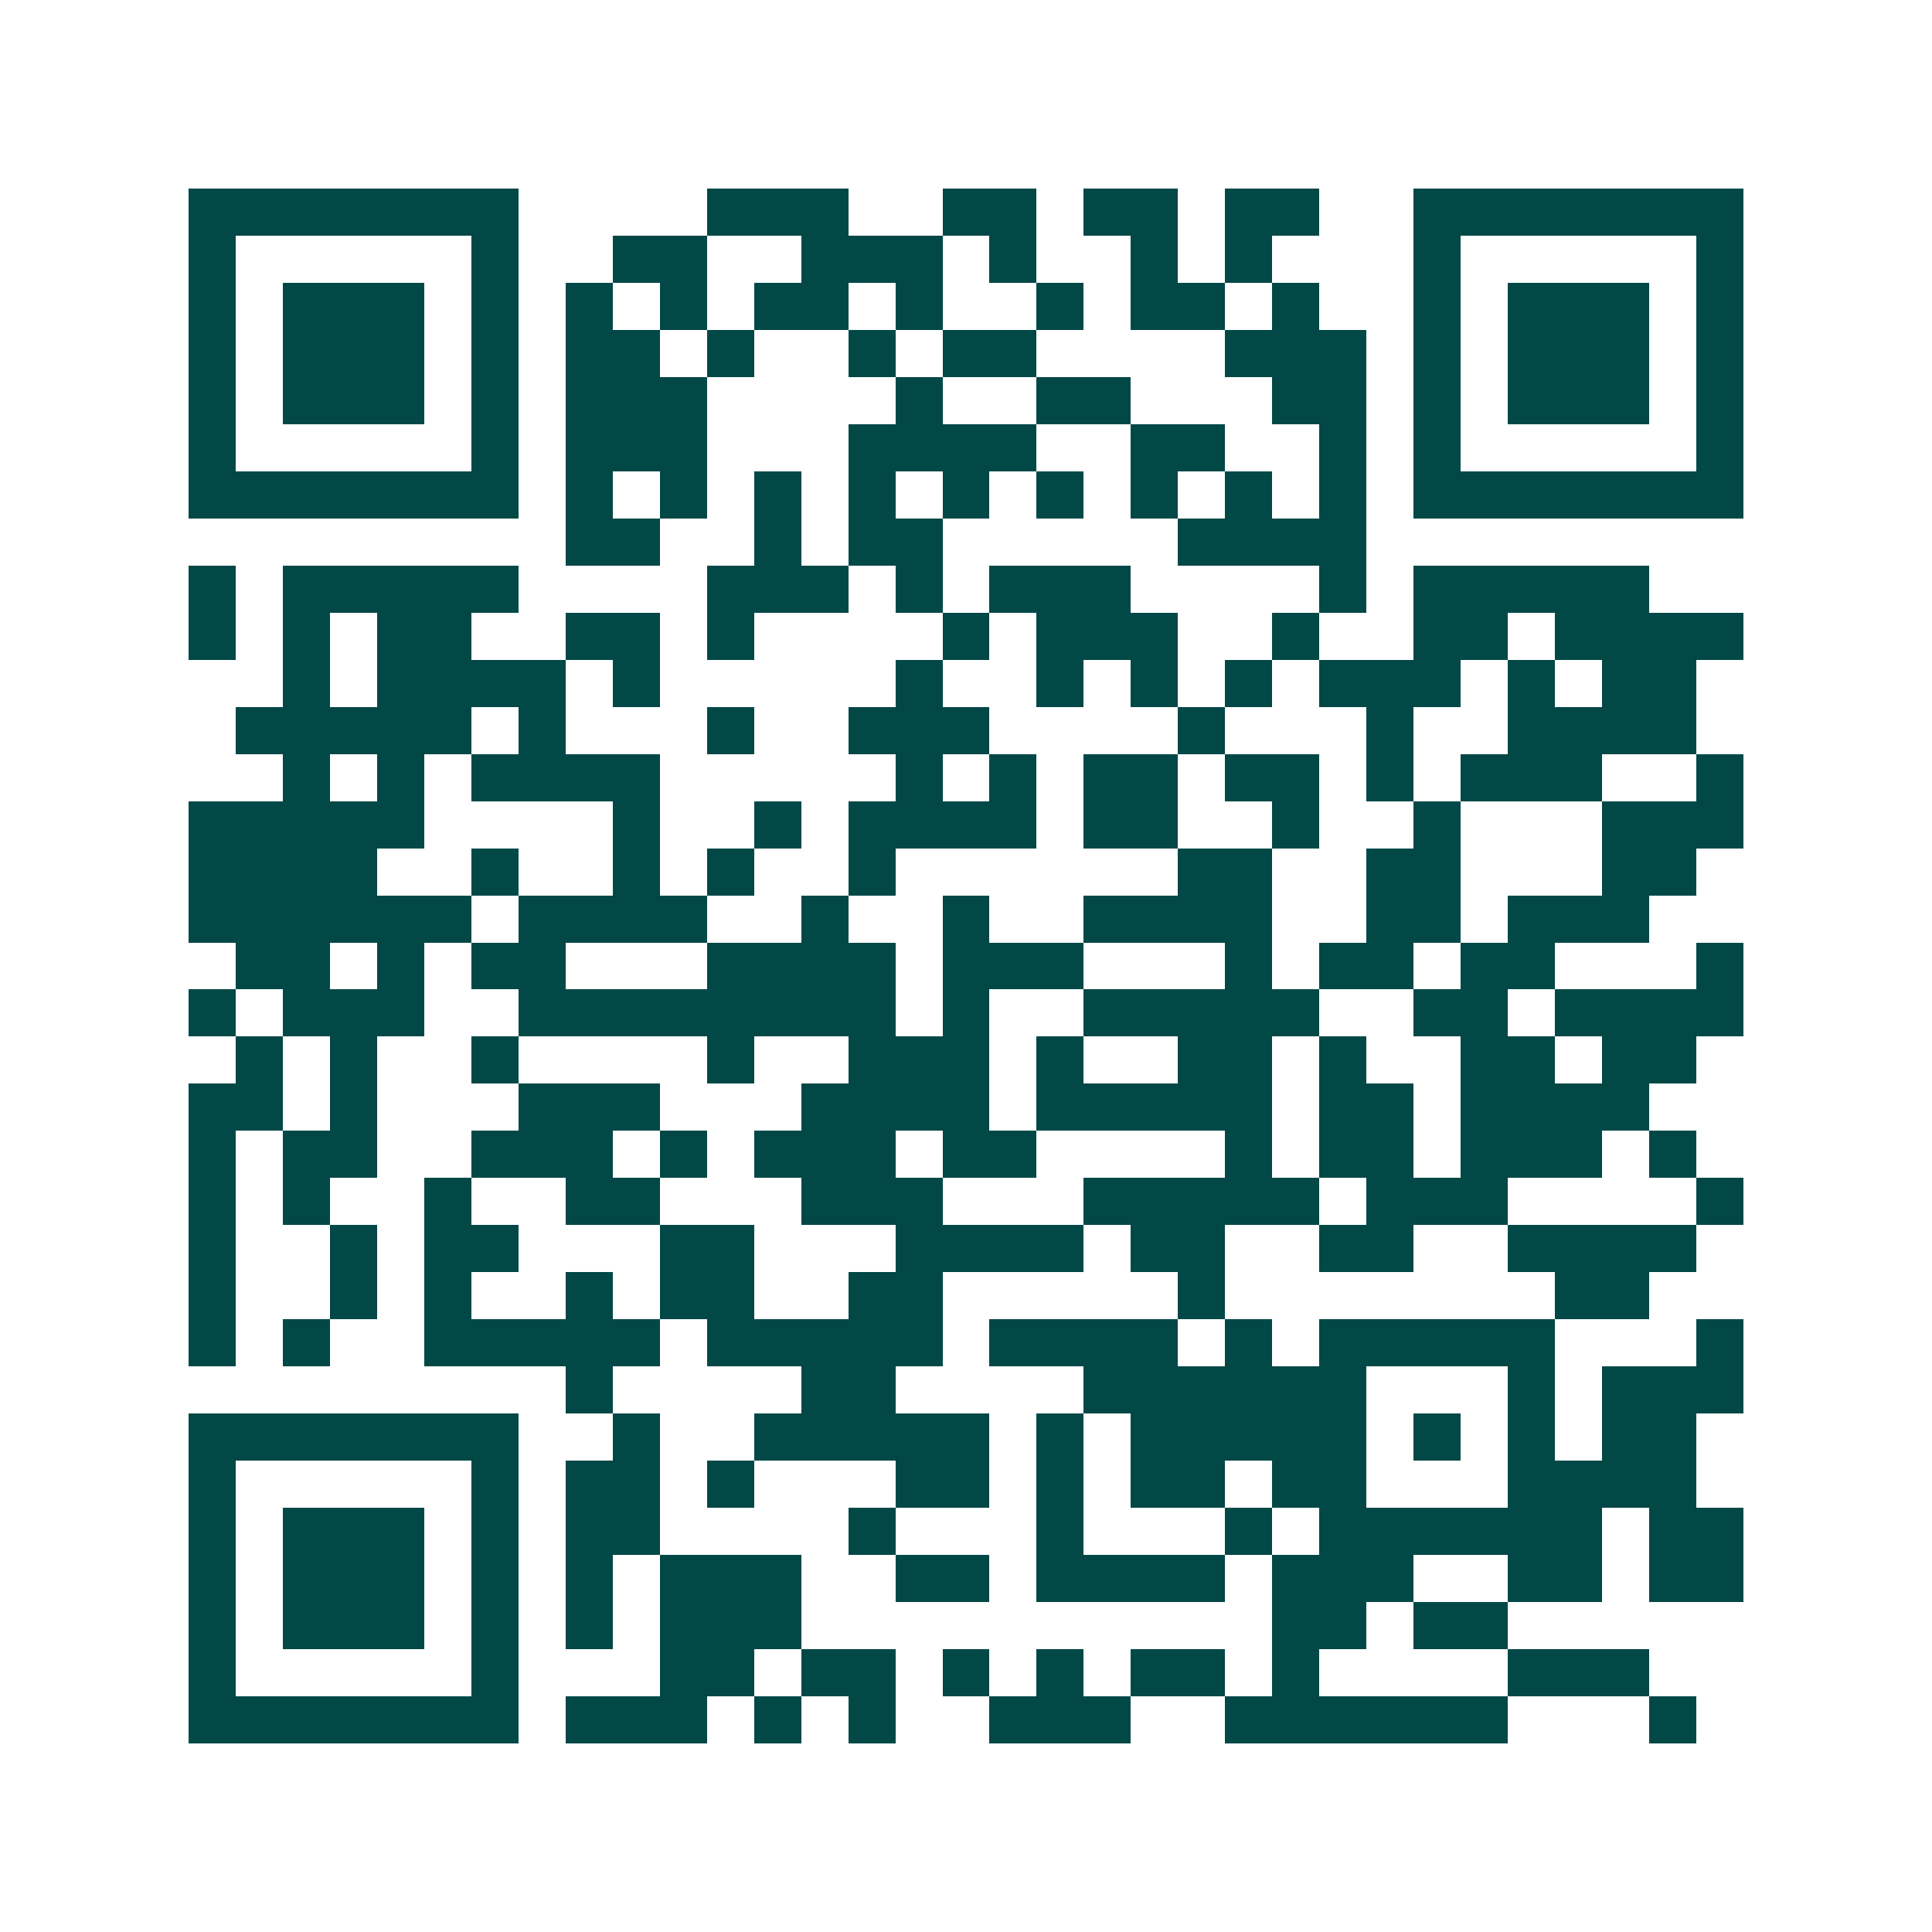 <svg xmlns="http://www.w3.org/2000/svg" width="200" height="200" viewBox="0 0 41 41" shape-rendering="crispEdges"><path fill="#ffffff" d="M0 0h41v41H0z"/><path stroke="#014847" d="M4 4.5h7m4 0h3m2 0h2m1 0h2m1 0h2m2 0h7M4 5.5h1m5 0h1m2 0h2m2 0h3m1 0h1m2 0h1m1 0h1m3 0h1m5 0h1M4 6.5h1m1 0h3m1 0h1m1 0h1m1 0h1m1 0h2m1 0h1m2 0h1m1 0h2m1 0h1m2 0h1m1 0h3m1 0h1M4 7.5h1m1 0h3m1 0h1m1 0h2m1 0h1m2 0h1m1 0h2m4 0h3m1 0h1m1 0h3m1 0h1M4 8.5h1m1 0h3m1 0h1m1 0h3m4 0h1m2 0h2m3 0h2m1 0h1m1 0h3m1 0h1M4 9.5h1m5 0h1m1 0h3m3 0h4m2 0h2m2 0h1m1 0h1m5 0h1M4 10.5h7m1 0h1m1 0h1m1 0h1m1 0h1m1 0h1m1 0h1m1 0h1m1 0h1m1 0h1m1 0h7M12 11.5h2m2 0h1m1 0h2m5 0h4M4 12.5h1m1 0h5m4 0h3m1 0h1m1 0h3m4 0h1m1 0h5M4 13.5h1m1 0h1m1 0h2m2 0h2m1 0h1m4 0h1m1 0h3m2 0h1m2 0h2m1 0h4M6 14.5h1m1 0h4m1 0h1m5 0h1m2 0h1m1 0h1m1 0h1m1 0h3m1 0h1m1 0h2M5 15.5h5m1 0h1m3 0h1m2 0h3m4 0h1m3 0h1m2 0h4M6 16.5h1m1 0h1m1 0h4m5 0h1m1 0h1m1 0h2m1 0h2m1 0h1m1 0h3m2 0h1M4 17.5h5m4 0h1m2 0h1m1 0h4m1 0h2m2 0h1m2 0h1m3 0h3M4 18.5h4m2 0h1m2 0h1m1 0h1m2 0h1m6 0h2m2 0h2m3 0h2M4 19.5h6m1 0h4m2 0h1m2 0h1m2 0h4m2 0h2m1 0h3M5 20.5h2m1 0h1m1 0h2m3 0h4m1 0h3m3 0h1m1 0h2m1 0h2m3 0h1M4 21.5h1m1 0h3m2 0h8m1 0h1m2 0h5m2 0h2m1 0h4M5 22.5h1m1 0h1m2 0h1m4 0h1m2 0h3m1 0h1m2 0h2m1 0h1m2 0h2m1 0h2M4 23.5h2m1 0h1m3 0h3m3 0h4m1 0h5m1 0h2m1 0h4M4 24.5h1m1 0h2m2 0h3m1 0h1m1 0h3m1 0h2m4 0h1m1 0h2m1 0h3m1 0h1M4 25.5h1m1 0h1m2 0h1m2 0h2m3 0h3m3 0h5m1 0h3m4 0h1M4 26.5h1m2 0h1m1 0h2m3 0h2m3 0h4m1 0h2m2 0h2m2 0h4M4 27.5h1m2 0h1m1 0h1m2 0h1m1 0h2m2 0h2m5 0h1m7 0h2M4 28.5h1m1 0h1m2 0h5m1 0h5m1 0h4m1 0h1m1 0h5m3 0h1M12 29.5h1m4 0h2m4 0h6m3 0h1m1 0h3M4 30.5h7m2 0h1m2 0h5m1 0h1m1 0h5m1 0h1m1 0h1m1 0h2M4 31.5h1m5 0h1m1 0h2m1 0h1m3 0h2m1 0h1m1 0h2m1 0h2m3 0h4M4 32.5h1m1 0h3m1 0h1m1 0h2m4 0h1m3 0h1m3 0h1m1 0h6m1 0h2M4 33.5h1m1 0h3m1 0h1m1 0h1m1 0h3m2 0h2m1 0h4m1 0h3m2 0h2m1 0h2M4 34.5h1m1 0h3m1 0h1m1 0h1m1 0h3m10 0h2m1 0h2M4 35.5h1m5 0h1m3 0h2m1 0h2m1 0h1m1 0h1m1 0h2m1 0h1m4 0h3M4 36.5h7m1 0h3m1 0h1m1 0h1m2 0h3m2 0h6m3 0h1"/></svg>
